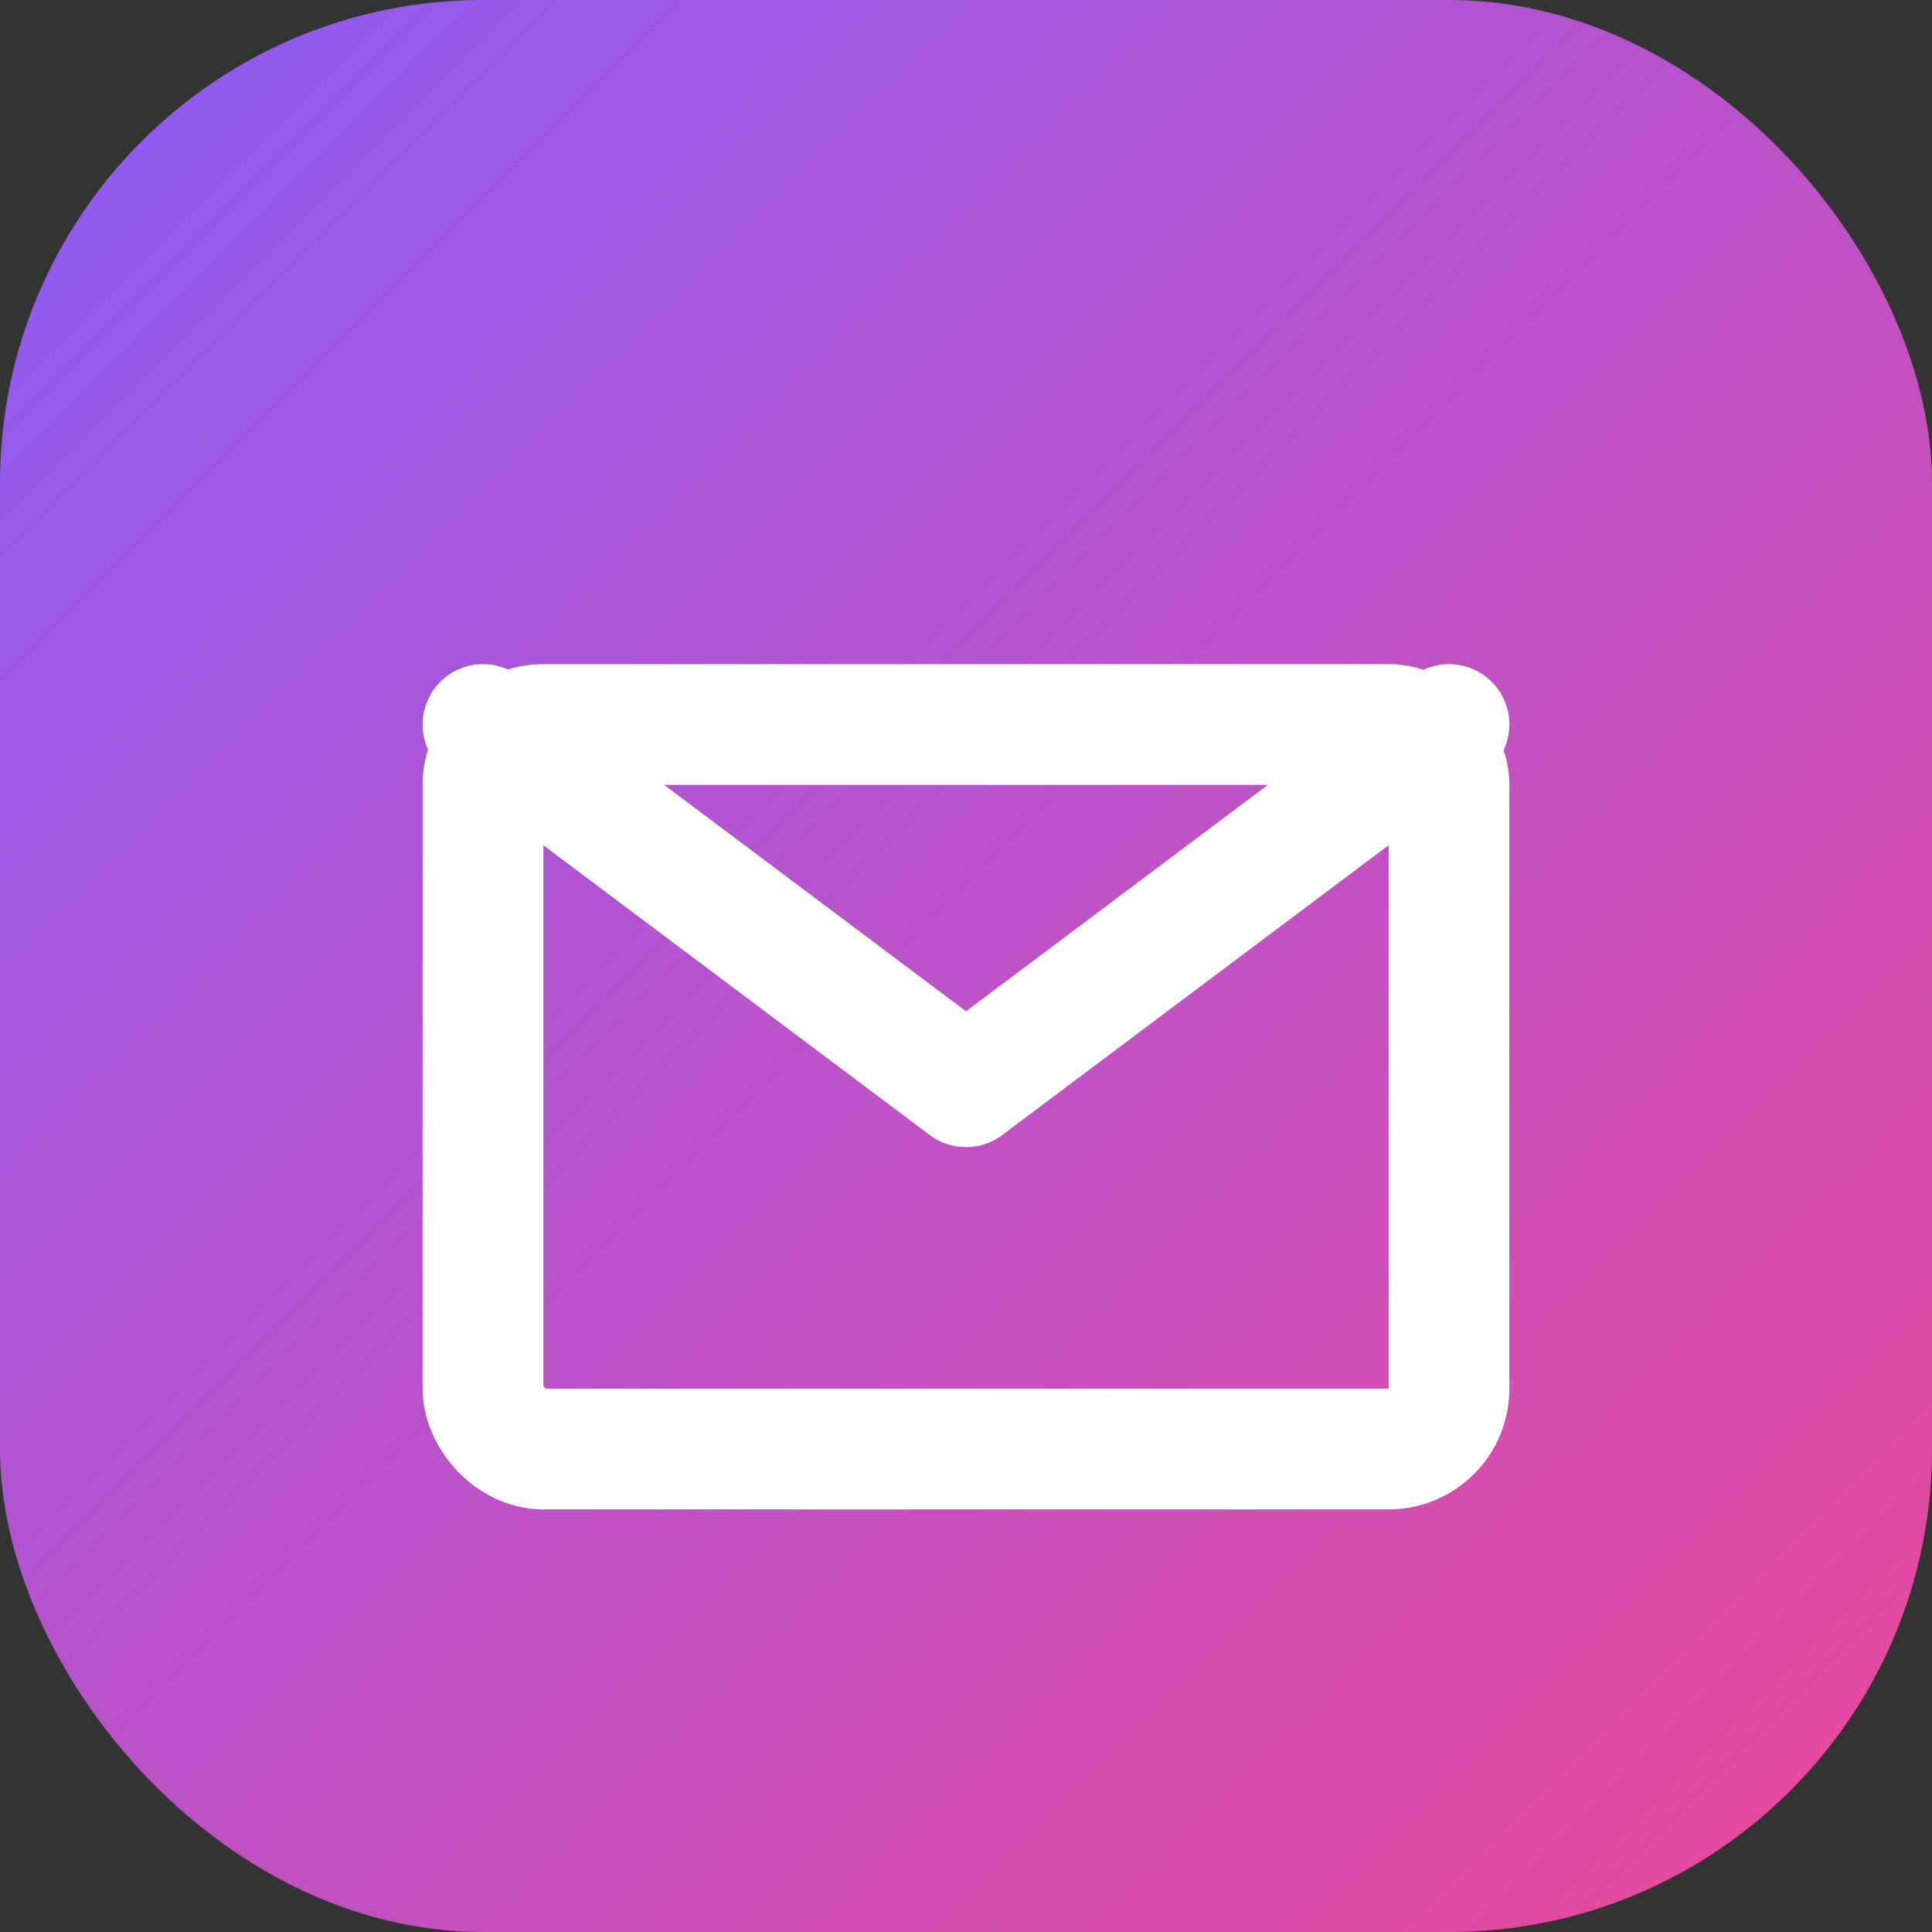<svg xmlns="http://www.w3.org/2000/svg" viewBox="0 0 64 64">
  <rect x="0" y="0" width="64" height="64" fill="#333333" stroke="none"/>
  <defs>
    <linearGradient id="grad" x1="0%" y1="0%" x2="100%" y2="100%">
      <stop offset="0%" style="stop-color:#8b5cf6;stop-opacity:1" />
      <stop offset="100%" style="stop-color:#ec4899;stop-opacity:1" />
    </linearGradient>
  </defs>
  <rect x="0" y="0" width="64" height="64" rx="16" fill="url(#grad)"/>
  <path d="M16 24 L32 36 L48 24" fill="none" stroke="white" stroke-width="4" stroke-linecap="round" stroke-linejoin="round"/>
  <rect x="16" y="24" width="32" height="24" rx="2" fill="none" stroke="white" stroke-width="4" stroke-linejoin="round"/>
</svg>
